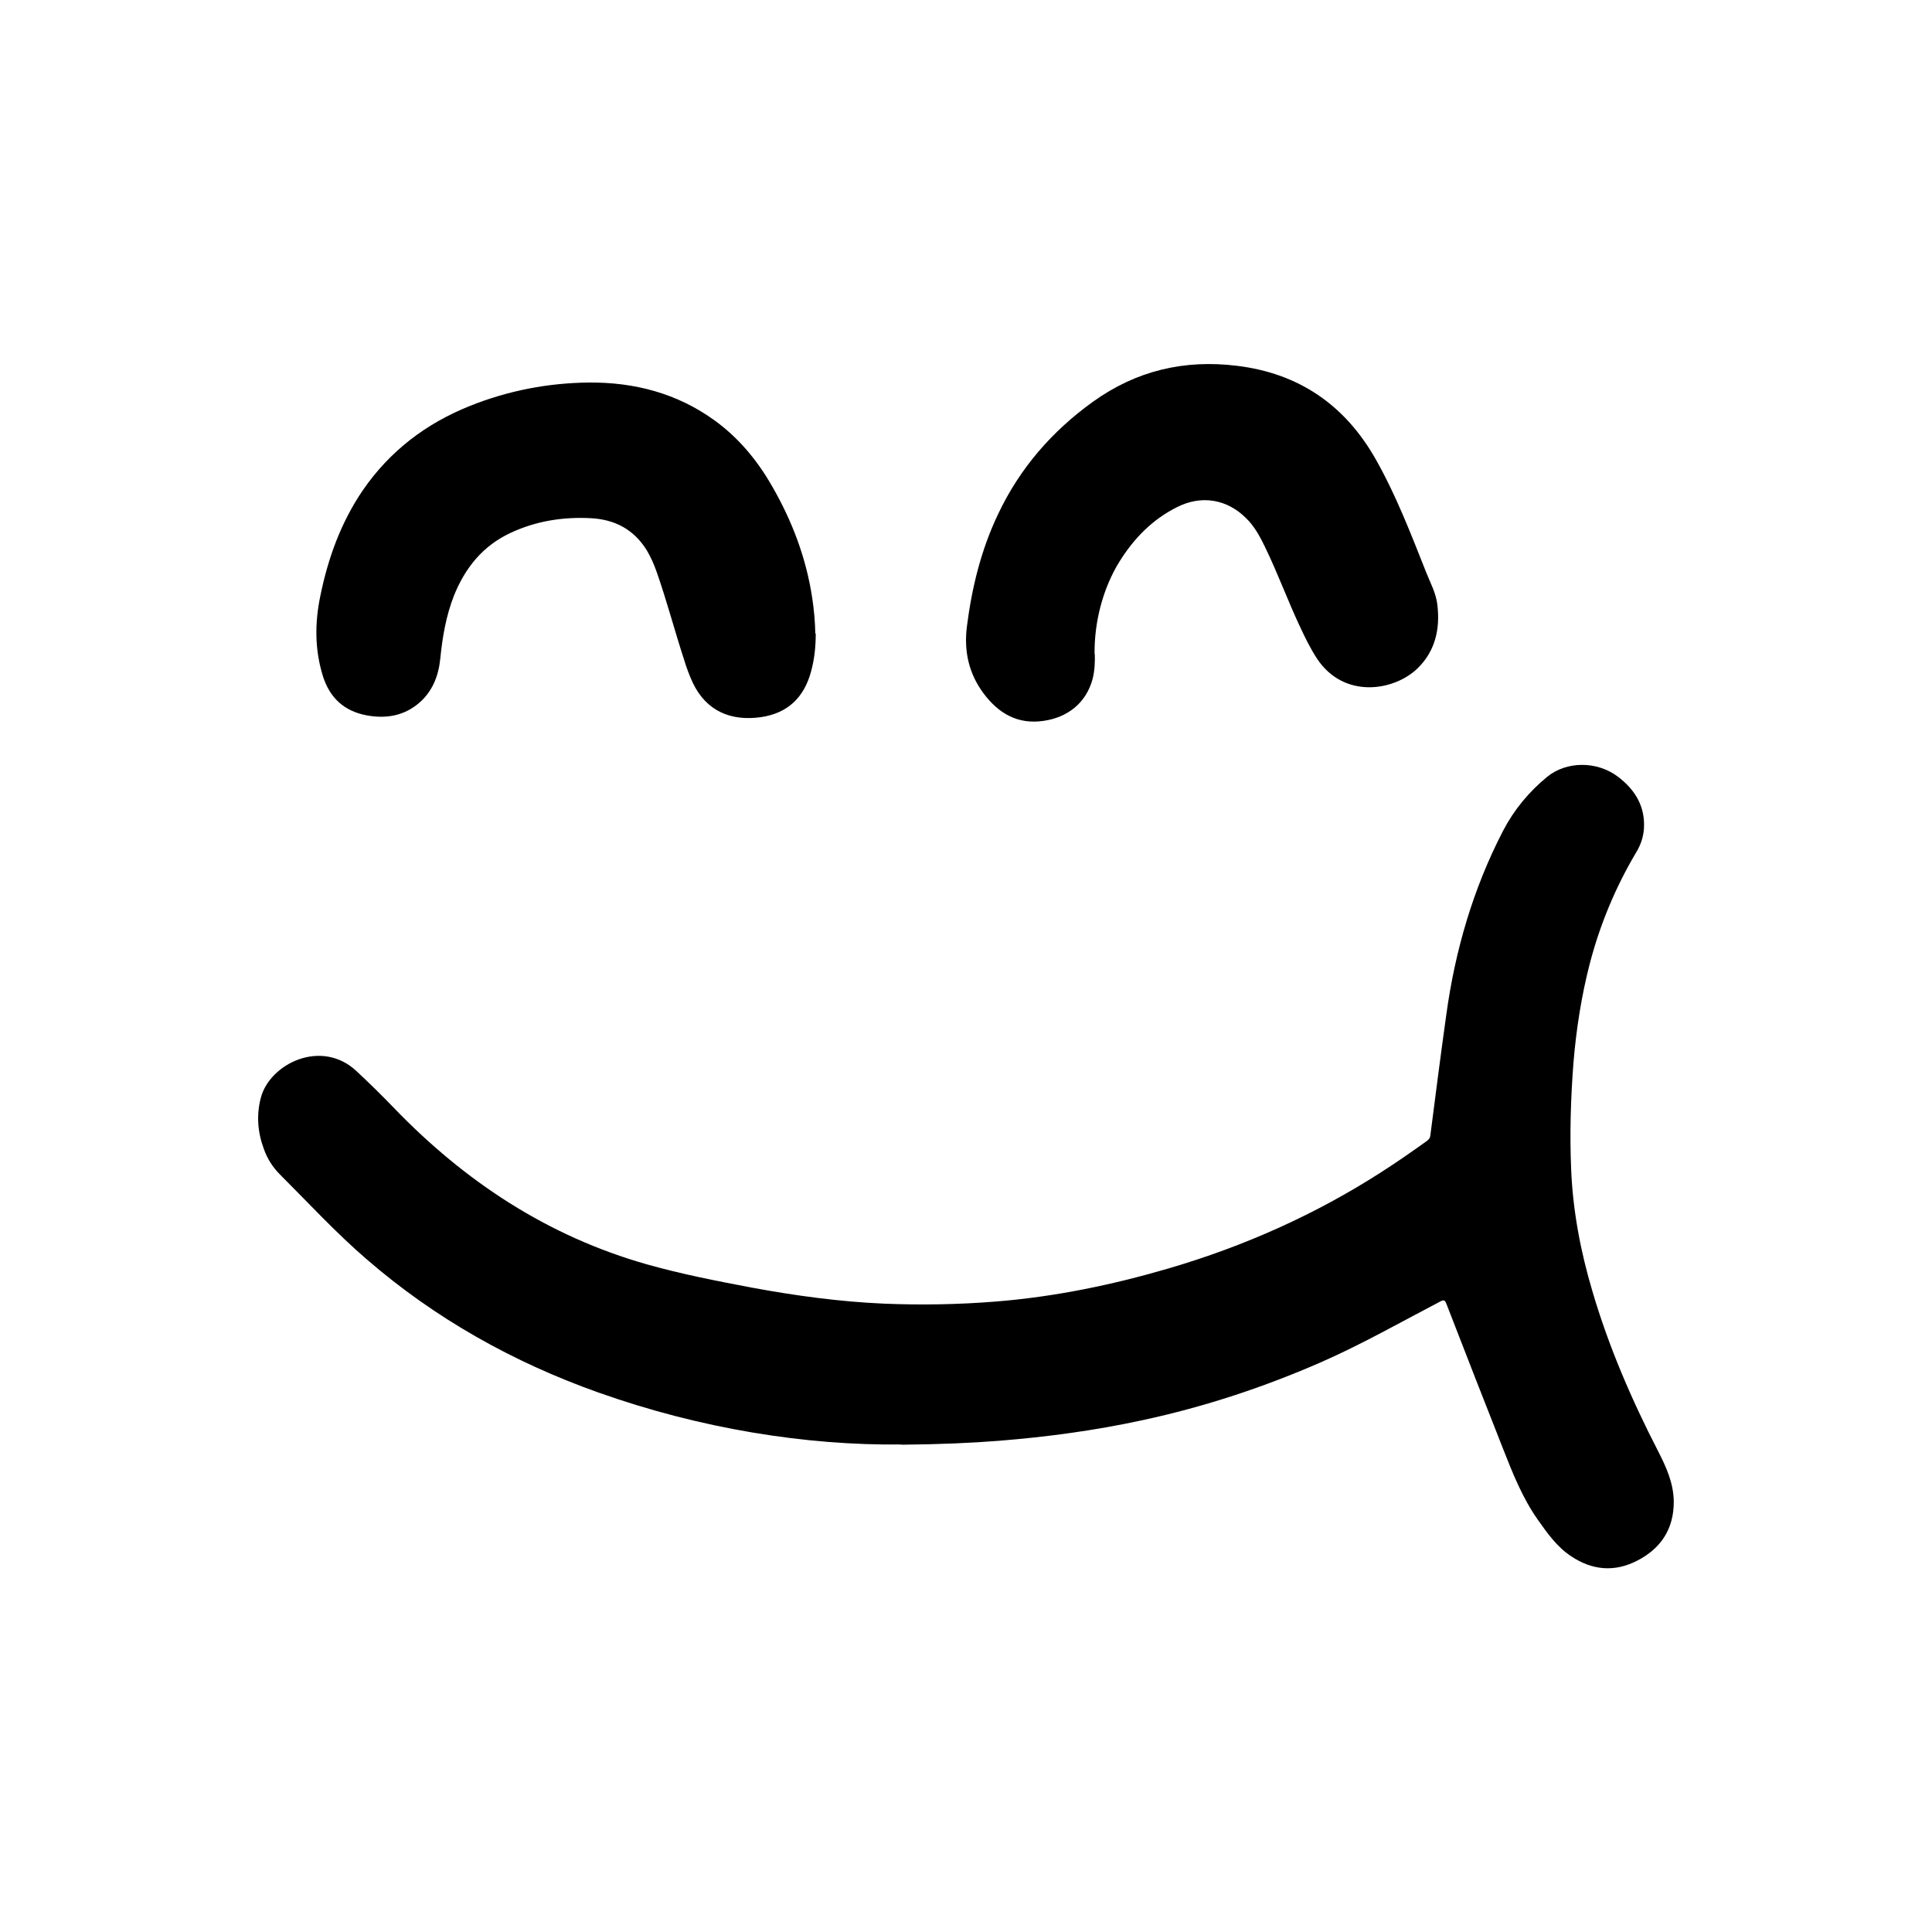 <?xml version="1.0" encoding="UTF-8"?>
<svg id="Calque_1" data-name="Calque 1" xmlns="http://www.w3.org/2000/svg" viewBox="0 0 90 90">
  <path d="m41.99,67.29c-4.44.05-9.35-.73-14.11-2.42-3.97-1.41-7.6-3.44-10.79-6.2-1.43-1.23-2.71-2.62-4.04-3.95-.34-.34-.6-.74-.76-1.2-.29-.78-.35-1.58-.14-2.38.41-1.58,2.82-2.78,4.46-1.24.59.55,1.17,1.12,1.73,1.7,3.31,3.44,7.18,5.99,11.8,7.3,1.6.45,3.23.77,4.87,1.08,2.05.38,4.11.66,6.19.75,1.73.07,3.46.04,5.2-.1,2.73-.22,5.4-.77,8.03-1.54,3.52-1.03,6.84-2.51,9.92-4.49.72-.46,1.42-.95,2.12-1.45.09-.07.15-.14.16-.25.24-1.87.48-3.74.74-5.6.41-3.01,1.25-5.9,2.65-8.6.51-.98,1.2-1.81,2.05-2.51.9-.74,2.33-.75,3.31,0,.8.61,1.27,1.39,1.2,2.43-.03.38-.15.74-.35,1.07-.97,1.63-1.69,3.36-2.17,5.19-.39,1.51-.63,3.05-.76,4.6-.13,1.66-.18,3.33-.11,4.99.08,1.94.44,3.83.99,5.68.76,2.59,1.83,5.06,3.06,7.45.38.74.72,1.49.73,2.34.01,1.27-.59,2.19-1.7,2.76-1.06.55-2.11.45-3.09-.21-.66-.44-1.11-1.08-1.56-1.72-.7-1-1.15-2.13-1.59-3.25-.89-2.25-1.77-4.51-2.65-6.78-.07-.18-.12-.2-.29-.11-1.82.95-3.61,1.97-5.49,2.8-2.71,1.19-5.5,2.11-8.39,2.73-2.21.48-4.45.78-6.71.96-1.3.1-2.6.16-4.51.18Z"/>
  <path d="m38,29.52c0,.6-.06,1.19-.22,1.77-.33,1.21-1.09,1.94-2.35,2.12-1.38.19-2.53-.28-3.16-1.61-.16-.34-.29-.7-.4-1.06-.44-1.35-.8-2.72-1.27-4.07-.13-.37-.28-.72-.48-1.05-.6-.96-1.48-1.42-2.59-1.48-1.3-.07-2.57.13-3.76.69-1.28.6-2.1,1.62-2.62,2.91-.37.94-.54,1.93-.64,2.94-.08.8-.36,1.52-.98,2.06-.72.62-1.57.75-2.47.58-1.03-.2-1.7-.81-2.02-1.83-.38-1.23-.38-2.46-.12-3.72.36-1.77.96-3.43,1.98-4.93,1.26-1.83,2.94-3.11,4.99-3.93,1.77-.71,3.63-1.07,5.53-1.09,2.13-.02,4.13.5,5.89,1.78,1.11.81,1.96,1.84,2.64,3.02.95,1.64,1.61,3.38,1.89,5.26.08.54.13,1.08.14,1.63Z"/>
  <path d="m51,30.48c.01.33,0,.74-.1,1.14-.29,1.09-1.12,1.79-2.28,1.96-1.22.18-2.11-.35-2.81-1.29-.68-.92-.91-1.95-.77-3.09.23-1.82.66-3.58,1.45-5.24,1.01-2.14,2.51-3.87,4.43-5.25,2.02-1.45,4.26-1.97,6.7-1.67,2.89.35,5.04,1.83,6.47,4.36.95,1.68,1.64,3.48,2.35,5.27.2.5.46.97.52,1.52.13,1.11-.1,2.14-.92,2.94-1.09,1.06-3.43,1.45-4.69-.45-.3-.46-.54-.95-.77-1.44-.59-1.25-1.06-2.55-1.67-3.8-.23-.47-.48-.93-.86-1.3-.89-.89-2.08-1.09-3.21-.52-1.15.57-2.02,1.46-2.69,2.54-.76,1.22-1.18,2.8-1.16,4.31Z"/>
</svg>